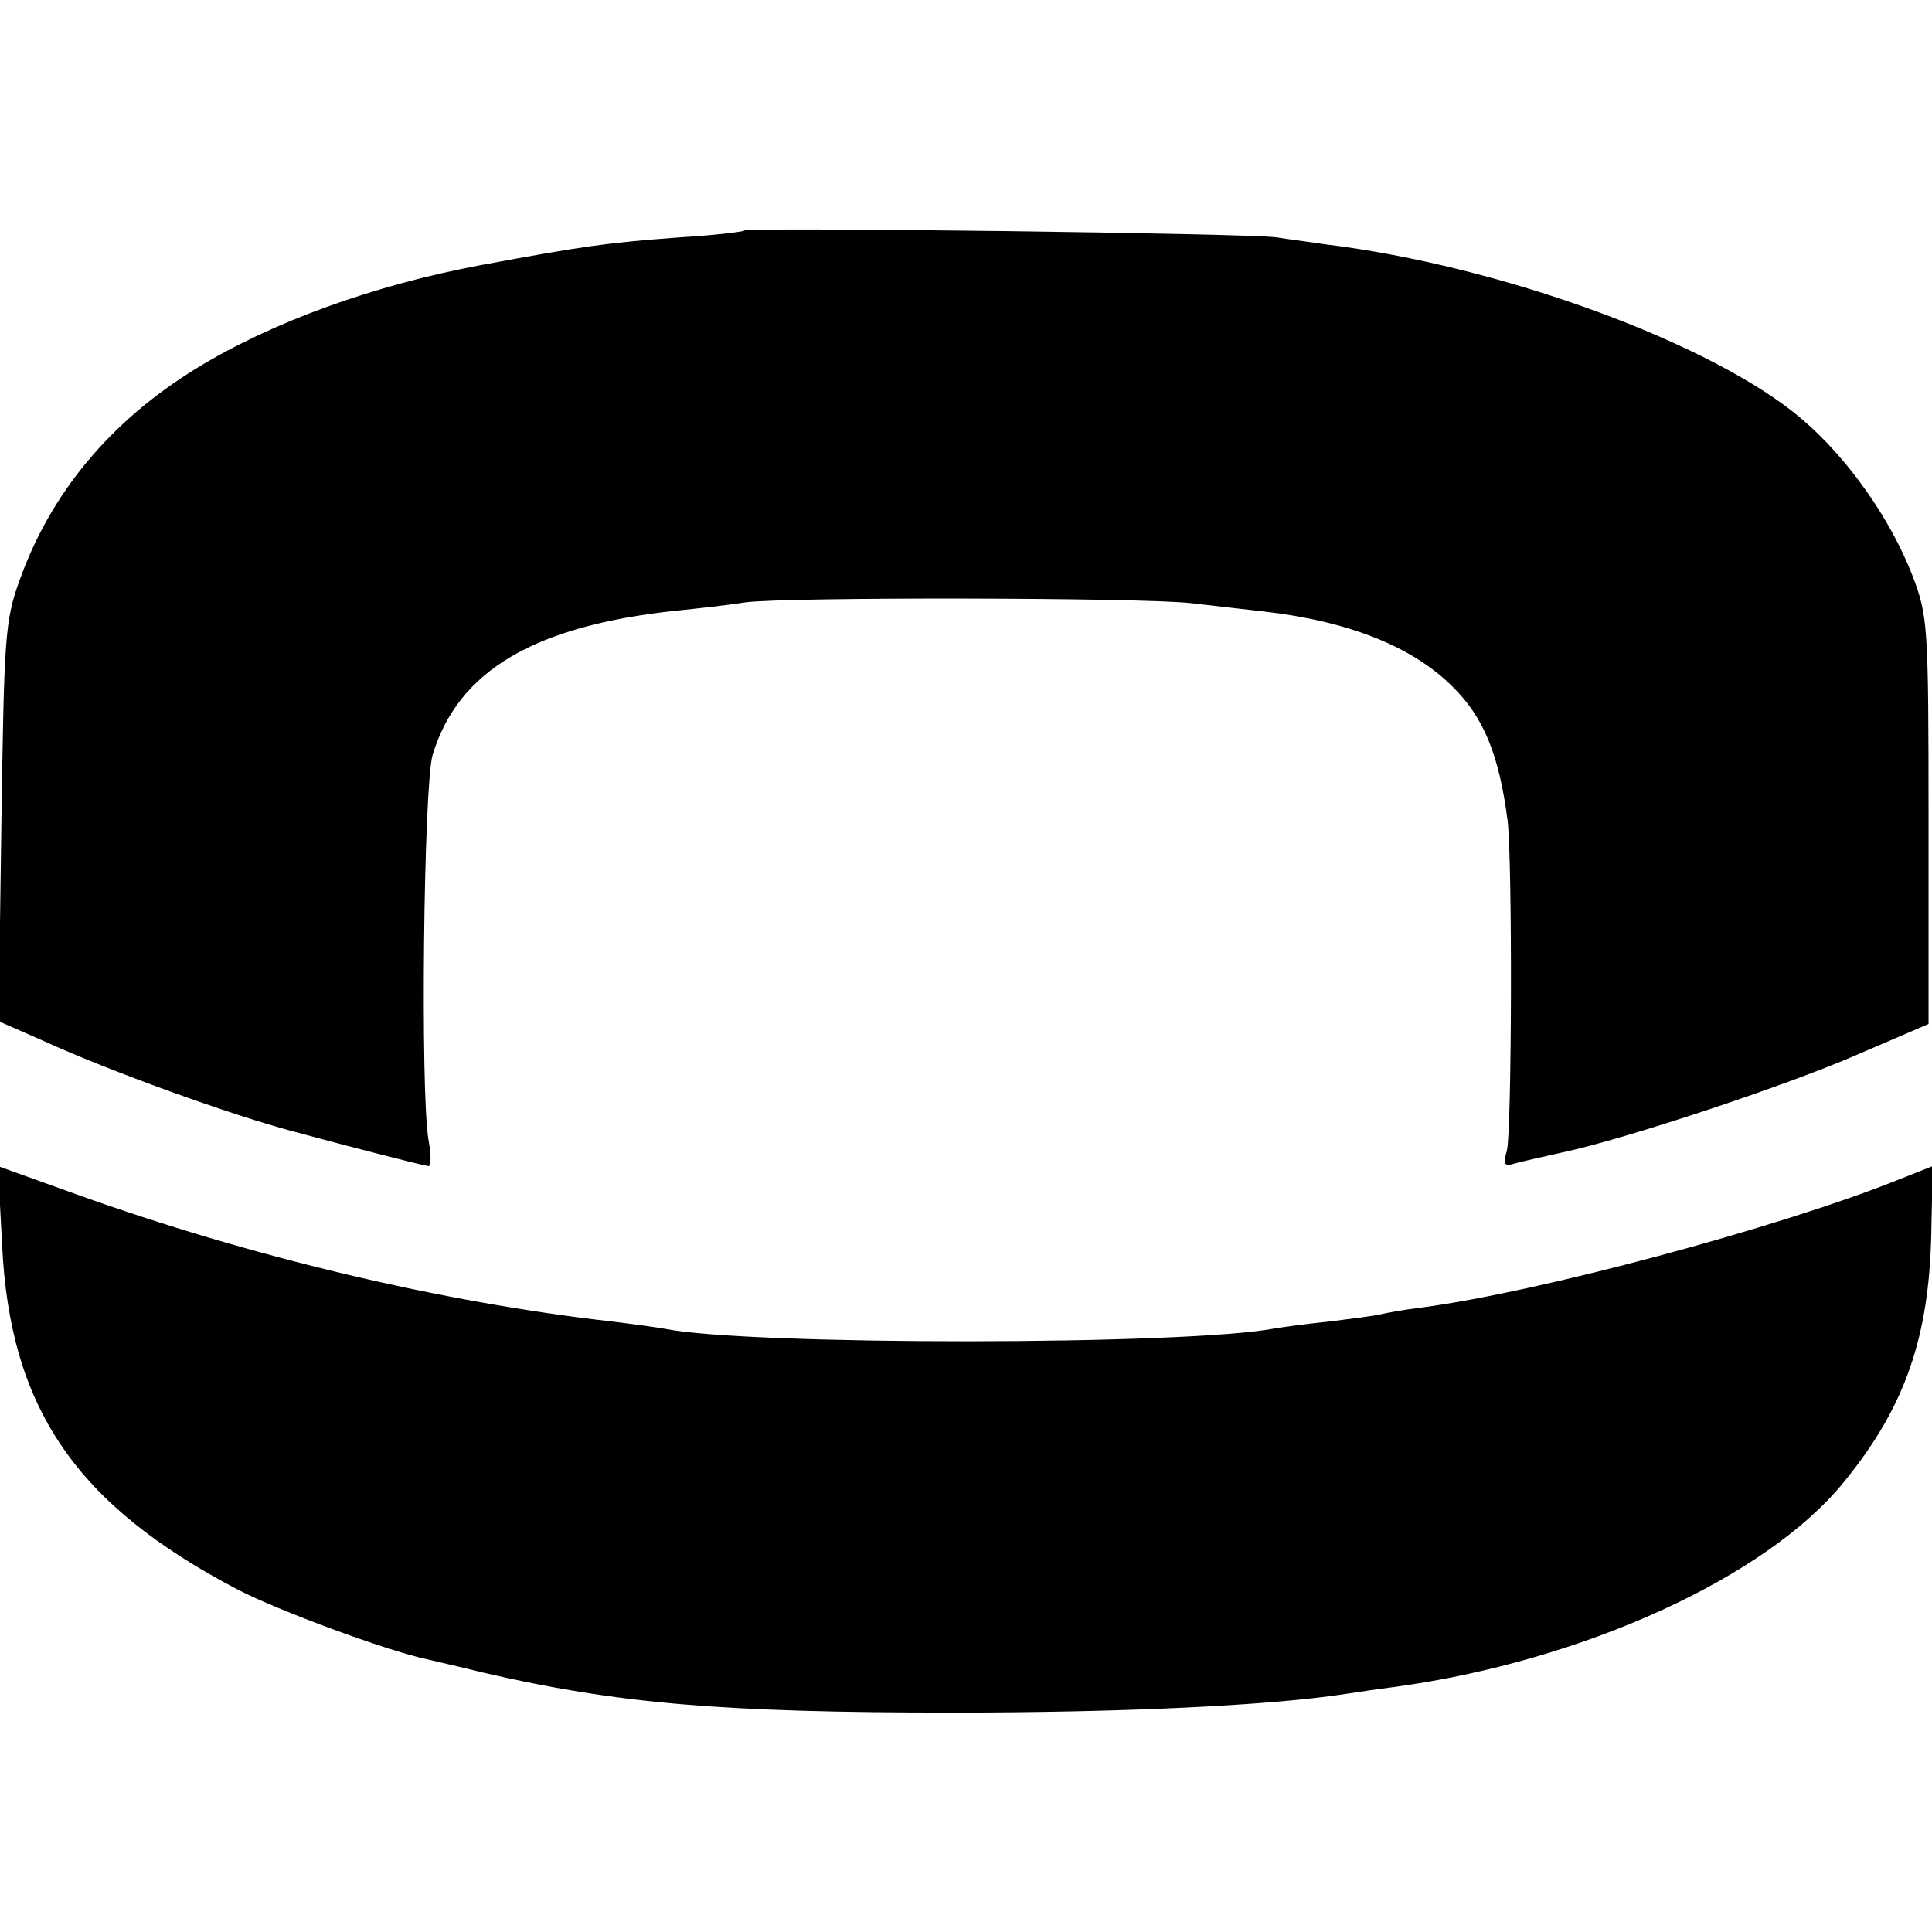 <?xml version="1.0" standalone="no"?>
<!DOCTYPE svg PUBLIC "-//W3C//DTD SVG 20010904//EN"
 "http://www.w3.org/TR/2001/REC-SVG-20010904/DTD/svg10.dtd">
<svg version="1.0" xmlns="http://www.w3.org/2000/svg"
 width="280pt" height="280pt" viewBox="0 0 280 280"
 preserveAspectRatio="xMidYMid meet">
<g transform="translate(0,280) scale(0.1,-0.1)"
fill="#000000" stroke="none">
<path d="M1079 2466 c-2 -2 -44 -7 -94 -10 -108 -8 -141 -13 -287 -40 -156
-29 -304 -83 -412 -149 -126 -77 -213 -182 -258 -309 -21 -58 -22 -84 -26
-351 l-4 -287 66 -29 c94 -43 271 -107 362 -131 96 -26 187 -49 195 -50 4 0 4
17 0 38 -12 70 -7 514 6 558 37 122 147 187 353 209 30 3 75 8 100 12 62 8
571 7 645 -1 33 -4 80 -9 105 -12 124 -14 217 -51 275 -109 46 -45 68 -101 80
-195 7 -63 6 -446 -1 -477 -6 -21 -4 -24 12 -19 11 3 42 10 69 16 90 19 328
98 430 143 l100 43 0 295 c0 283 -1 296 -23 354 -32 83 -94 171 -161 228 -128
109 -435 222 -691 253 -19 3 -51 7 -70 10 -40 6 -765 15 -771 10z"/>
<path d="M3 997 c11 -238 107 -378 342 -501 58 -30 214 -88 275 -101 8 -2 44
-10 80 -19 194 -45 346 -58 680 -58 247 0 459 10 570 27 14 2 45 7 70 10 273
37 541 159 653 298 88 108 123 209 126 361 l2 96 -53 -21 c-173 -69 -520 -162
-688 -184 -25 -3 -52 -8 -60 -10 -8 -2 -40 -6 -71 -10 -31 -3 -67 -8 -80 -10
-126 -25 -764 -25 -884 -1 -11 2 -47 7 -80 11 -246 28 -520 93 -774 184 l-114
41 6 -113z"/>
</g>
</svg>

